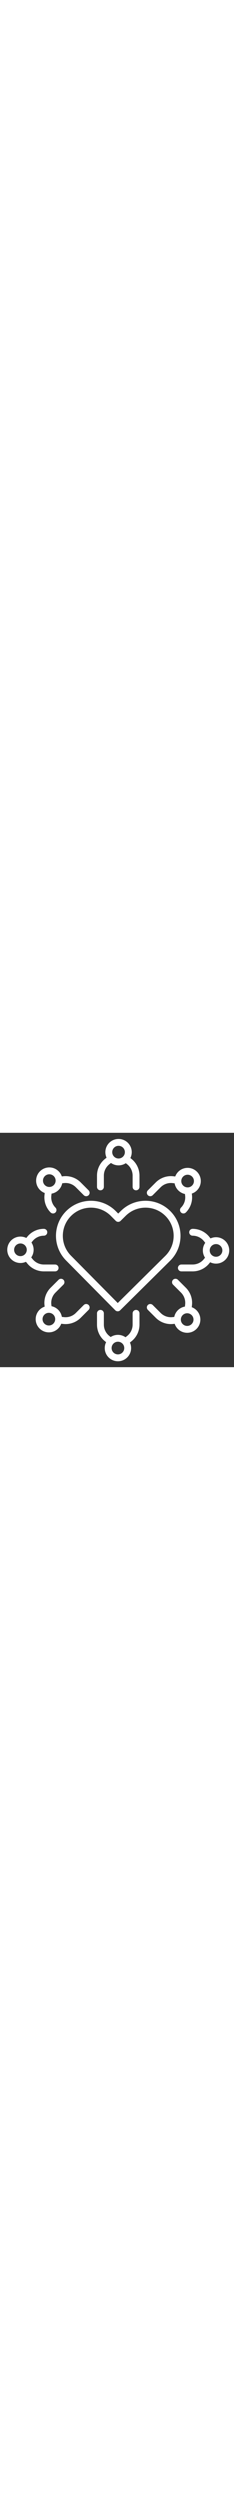 <?xml version="1.0" ?><svg enable-background="new 0 0 512 512" id="Layer_2" version="1.1" width="48px" viewBox="0 0 512 512" xml:space="preserve" xmlns="http://www.w3.org/2000/svg" xmlns:xlink="http://www.w3.org/1999/xlink"><rect x="0" y="0" width="512" height="512" fill="#333333" stroke="none"/><g><path d="   M257.588,382.479L149.949,273.713c-26.84-27.121-26.612-70.864,0.509-97.703c27.121-26.84,70.865-26.611,97.703,0.509   l10.439,10.549l11.169-11.055c27.12-26.84,70.864-26.615,97.703,0.503c26.841,27.119,26.615,70.863-0.503,97.703L257.588,382.479z" fill="none" stroke="#fff" stroke-linecap="round" stroke-linejoin="round" stroke-miterlimit="10" stroke-width="15"/><g><circle cx="259.392" cy="42.286" fill="none" r="21.35" stroke="#fff" stroke-linecap="round" stroke-linejoin="round" stroke-miterlimit="10" stroke-width="15"/><path d="    M219.737,118.139V93.484c0-11.911,5.428-23.172,14.744-30.592l7.008-5.581" fill="none" stroke="#fff" stroke-linecap="round" stroke-linejoin="round" stroke-miterlimit="10" stroke-width="15"/><path d="    M297.687,118.139V93.484c0-11.911-5.428-23.172-14.744-30.592l-7.008-5.581" fill="none" stroke="#fff" stroke-linecap="round" stroke-linejoin="round" stroke-miterlimit="10" stroke-width="15"/></g><g><circle cx="258.032" cy="470.25" fill="none" r="21.35" stroke="#fff" stroke-linecap="round" stroke-linejoin="round" stroke-miterlimit="10" stroke-width="15"/><path d="    M297.687,394.396v24.655c0,11.911-5.428,23.172-14.744,30.592l-7.008,5.581" fill="none" stroke="#fff" stroke-linecap="round" stroke-linejoin="round" stroke-miterlimit="10" stroke-width="15"/><path d="    M219.737,394.396v24.655c0,11.911,5.428,23.172,14.744,30.592l7.008,5.581" fill="none" stroke="#fff" stroke-linecap="round" stroke-linejoin="round" stroke-miterlimit="10" stroke-width="15"/></g><g><circle cx="107.884" cy="104.479" fill="none" r="21.35" stroke="#fff" stroke-linecap="round" stroke-linejoin="round" stroke-miterlimit="10" stroke-width="15"/><path d="    M116.047,168.721c-8.422-8.422-12.547-20.223-11.206-32.058l1.009-8.902" fill="none" stroke="#fff" stroke-linecap="round" stroke-linejoin="round" stroke-miterlimit="10" stroke-width="15"/><path d="    M188.599,131.037l-17.434-17.434c-8.422-8.422-20.223-12.547-32.058-11.206l-8.902,1.009" fill="none" stroke="#fff" stroke-linecap="round" stroke-linejoin="round" stroke-miterlimit="10" stroke-width="15"/></g><g><circle cx="409.539" cy="408.056" fill="none" r="21.35" stroke="#fff" stroke-linecap="round" stroke-linejoin="round" stroke-miterlimit="10" stroke-width="15"/><path d="    M383.943,326.38l17.434,17.434c8.422,8.422,12.547,20.223,11.206,32.058l-1.009,8.902" fill="none" stroke="#fff" stroke-linecap="round" stroke-linejoin="round" stroke-miterlimit="10" stroke-width="15"/><path d="    M328.824,381.499l17.434,17.434c8.422,8.422,20.223,12.547,32.058,11.206l8.902-1.009" fill="none" stroke="#fff" stroke-linecap="round" stroke-linejoin="round" stroke-miterlimit="10" stroke-width="15"/></g><g><circle cx="106.923" cy="407.095" fill="none" r="21.35" stroke="#fff" stroke-linecap="round" stroke-linejoin="round" stroke-miterlimit="10" stroke-width="15"/><path d="    M188.599,381.499l-17.434,17.434c-8.422,8.422-20.223,12.547-32.058,11.206l-8.902-1.009" fill="none" stroke="#fff" stroke-linecap="round" stroke-linejoin="round" stroke-miterlimit="10" stroke-width="15"/><path d="    M133.481,326.38l-17.434,17.434c-8.422,8.422-12.547,20.223-11.206,32.058l1.009,8.902" fill="none" stroke="#fff" stroke-linecap="round" stroke-linejoin="round" stroke-miterlimit="10" stroke-width="15"/></g><g><circle cx="410.501" cy="105.44" fill="none" r="21.35" stroke="#fff" stroke-linecap="round" stroke-linejoin="round" stroke-miterlimit="10" stroke-width="15"/><path d="    M328.824,131.037l17.434-17.434c8.422-8.422,20.223-12.547,32.058-11.206l8.902,1.009" fill="none" stroke="#fff" stroke-linecap="round" stroke-linejoin="round" stroke-miterlimit="10" stroke-width="15"/><path d="    M401.377,168.721c8.422-8.422,12.547-20.223,11.206-32.058l-1.009-8.902" fill="none" stroke="#fff" stroke-linecap="round" stroke-linejoin="round" stroke-miterlimit="10" stroke-width="15"/></g><g><circle cx="44.73" cy="255.588" fill="none" r="21.35" stroke="#fff" stroke-linecap="round" stroke-linejoin="round" stroke-miterlimit="10" stroke-width="15"/><path d="    M120.583,295.242H95.928c-11.911,0-23.172-5.428-30.592-14.744l-5.581-7.008" fill="none" stroke="#fff" stroke-linecap="round" stroke-linejoin="round" stroke-miterlimit="10" stroke-width="15"/><path d="    M95.928,217.293c-11.911,0-23.172,5.428-30.592,14.744l-5.581,7.008" fill="none" stroke="#fff" stroke-linecap="round" stroke-linejoin="round" stroke-miterlimit="10" stroke-width="15"/></g><g><circle cx="472.694" cy="256.947" fill="none" r="21.35" stroke="#fff" stroke-linecap="round" stroke-linejoin="round" stroke-miterlimit="10" stroke-width="15"/><path d="    M421.496,217.293c11.911,0,23.172,5.428,30.592,14.744l5.581,7.008" fill="none" stroke="#fff" stroke-linecap="round" stroke-linejoin="round" stroke-miterlimit="10" stroke-width="15"/><path d="    M396.841,295.242h24.655c11.911,0,23.172-5.428,30.592-14.744l5.581-7.008" fill="none" stroke="#fff" stroke-linecap="round" stroke-linejoin="round" stroke-miterlimit="10" stroke-width="15"/></g></g></svg>